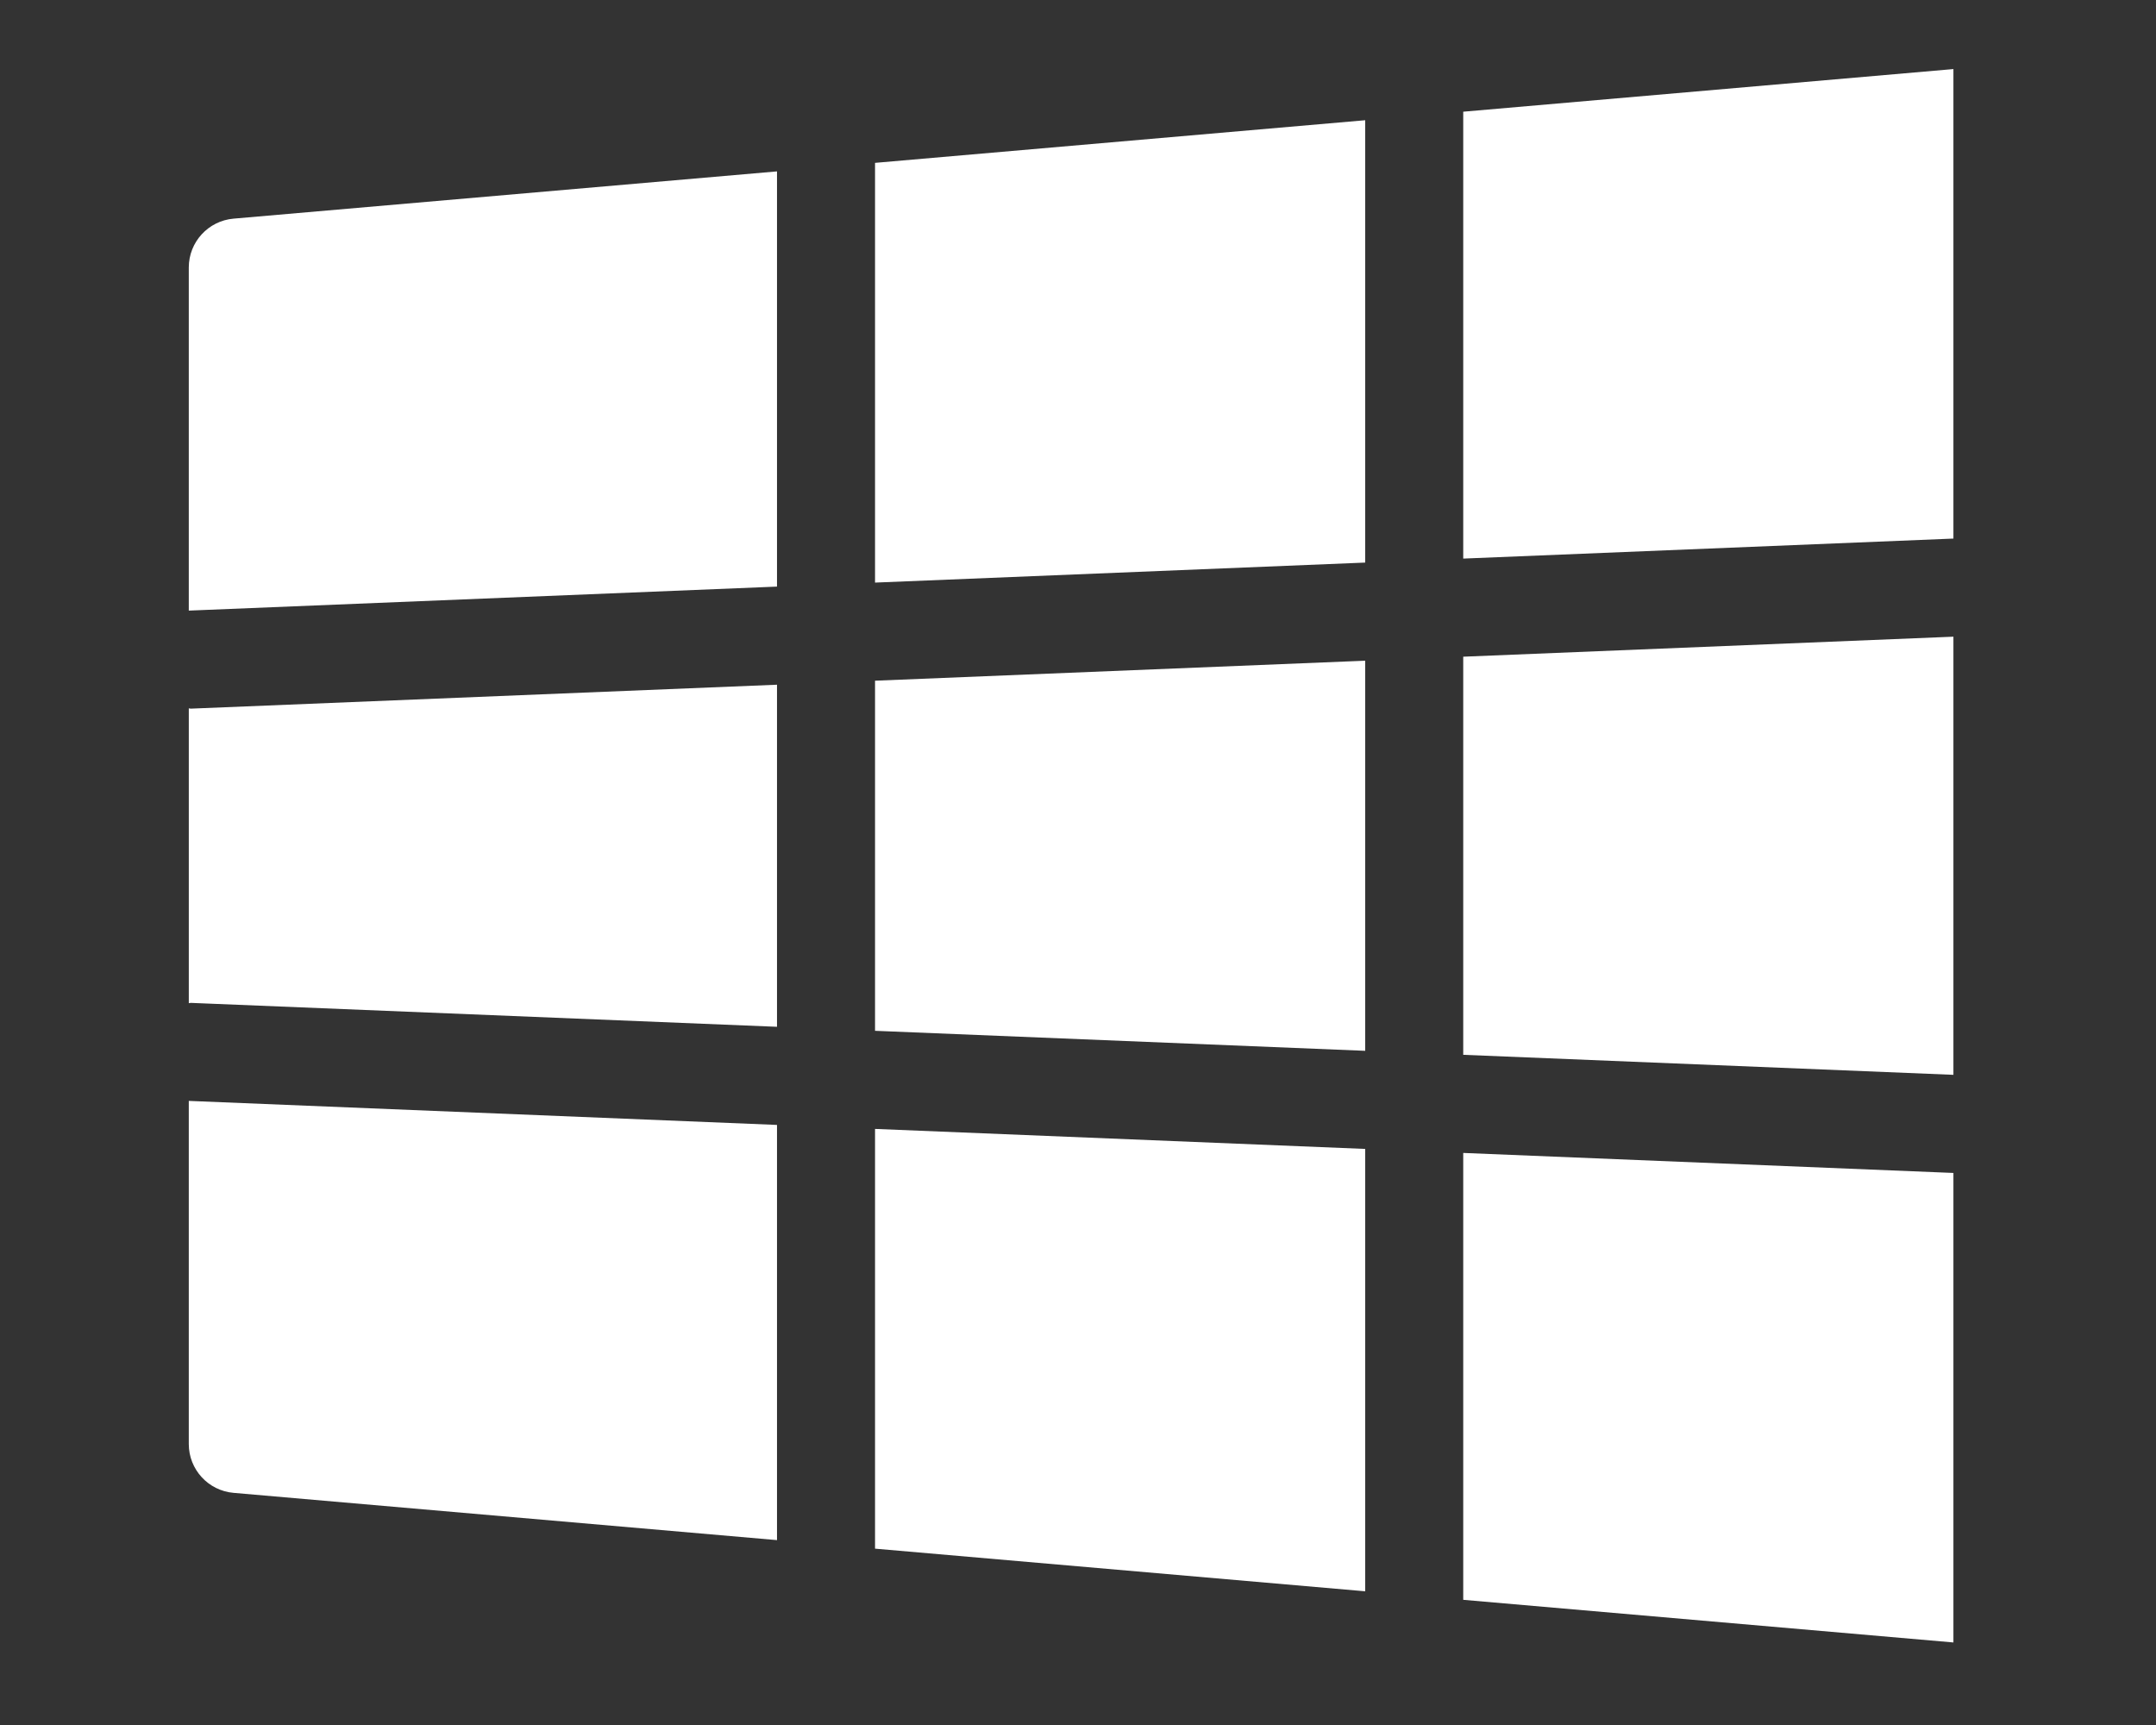 <?xml version="1.0" encoding="UTF-8"?> <svg xmlns="http://www.w3.org/2000/svg" xmlns:xlink="http://www.w3.org/1999/xlink" version="1.1" id="Vrstva_1" x="0px" y="0px" viewBox="0 0 1280 1024" style="enable-background:new 0 0 1280 1024;" xml:space="preserve"><rect x="0" y="0" width="1280" height="1024" fill="#333333" stroke="none"/> <style type="text/css"> .st0{fill:#FFFFFF;} </style> <g> <polygon class="st0" points="519.5,404.08 519.5,611.91 810.51,623.79 810.51,392.21 "></polygon> <polygon class="st0" points="868.71,626.16 1159.73,638.04 1159.73,377.95 868.71,389.83 "></polygon> <path class="st0" d="M461.3,609.53V406.46l-348.02,14.21c-0.42,0.02-0.78-0.19-1.19-0.19v175.04c0.41,0,0.77-0.2,1.19-0.19 L461.3,609.53z"></path> <polygon class="st0" points="519.5,345.84 810.51,333.96 810.51,71.37 519.5,96.68 "></polygon> <path class="st0" d="M461.3,348.22V101.74l-322.65,28.05c-15.03,1.31-26.57,13.9-26.57,28.99v203.69L461.3,348.22z"></path> <polygon class="st0" points="868.71,331.59 1159.73,319.71 1159.73,41 868.71,66.31 "></polygon> <polygon class="st0" points="810.51,682.03 519.5,670.15 519.5,919.32 810.51,944.63 "></polygon> <path class="st0" d="M461.3,667.78l-349.22-14.26v203.69c0,15.09,11.54,27.68,26.57,28.98l322.65,28.06V667.78z"></path> <polygon class="st0" points="1159.73,696.29 868.71,684.41 868.71,949.69 1159.73,975 "></polygon> </g> </svg> 